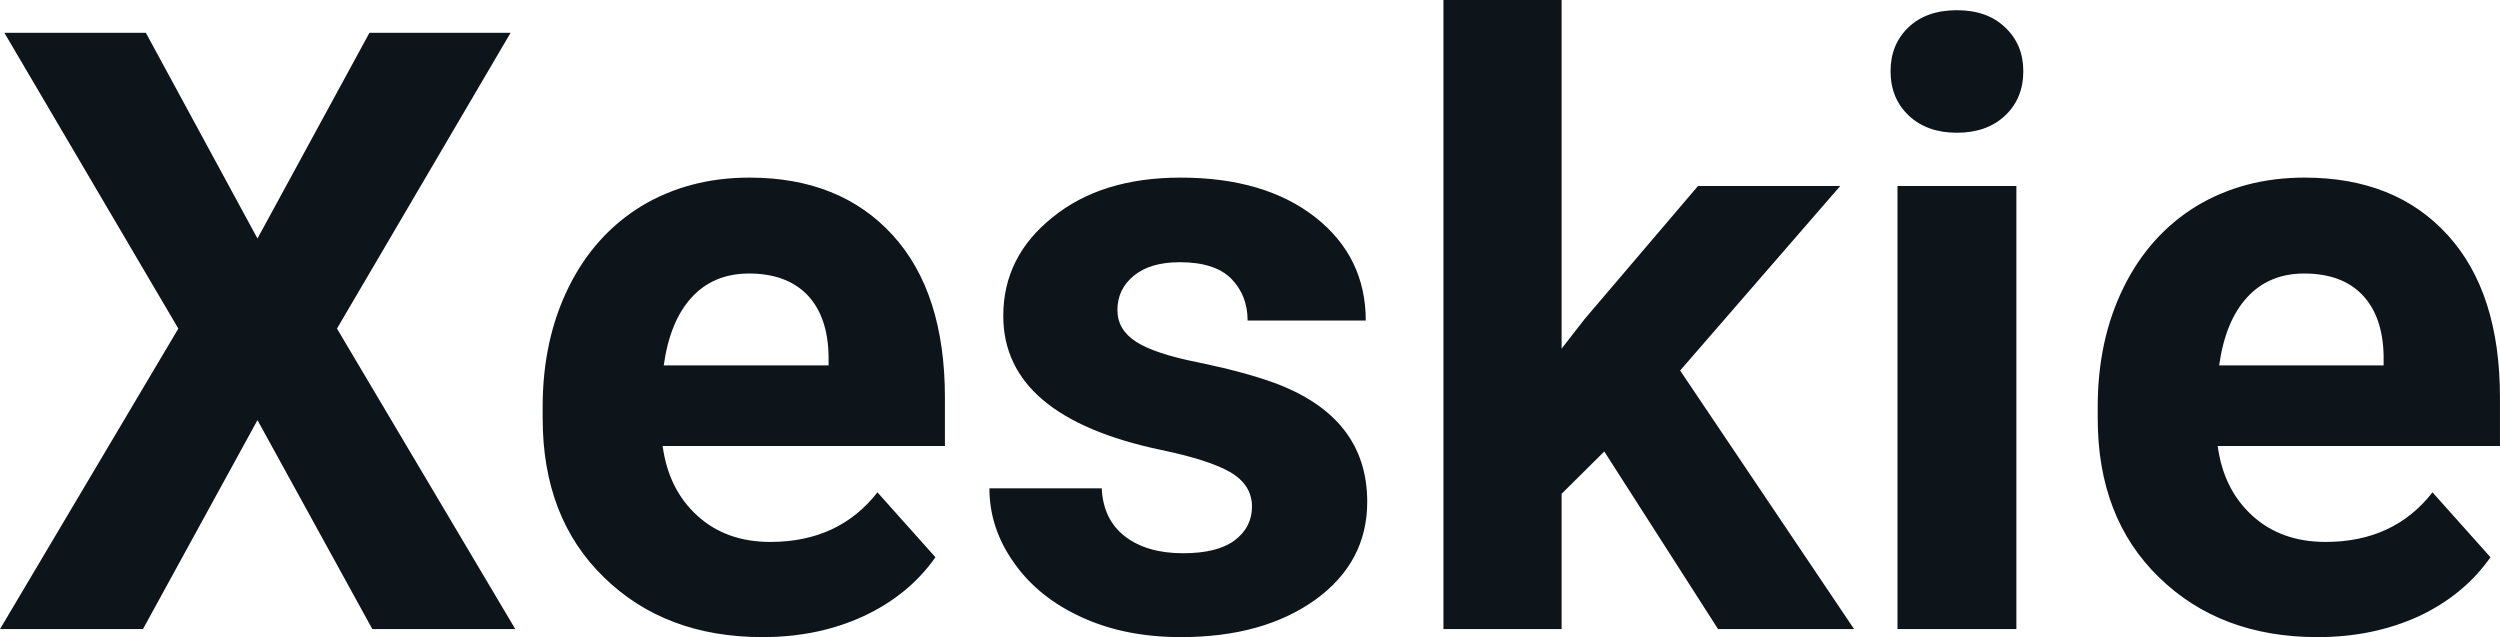 <svg fill="#0d141a" viewBox="0 0 68.551 17.475" height="100%" width="100%" xmlns="http://www.w3.org/2000/svg"><path preserveAspectRatio="none" d="M4.00 0.90L7.06 6.54L10.13 0.90L14.00 0.90L9.24 9.01L14.13 17.25L10.21 17.25L7.06 11.52L3.92 17.25L0 17.25L4.89 9.01L0.12 0.90L4.00 0.90ZM20.91 17.47L20.91 17.47Q18.24 17.47 16.56 15.83Q14.88 14.20 14.88 11.47L14.88 11.47L14.88 11.15Q14.88 9.32 15.59 7.88Q16.30 6.44 17.59 5.65Q18.89 4.87 20.55 4.87L20.55 4.87Q23.04 4.87 24.48 6.45Q25.91 8.02 25.91 10.90L25.91 10.90L25.91 12.23L18.17 12.23Q18.33 13.42 19.12 14.14Q19.91 14.86 21.12 14.86L21.12 14.86Q23 14.86 24.06 13.50L24.06 13.50L25.65 15.28Q24.92 16.32 23.67 16.90Q22.43 17.47 20.91 17.47ZM20.54 7.50L20.54 7.50Q19.57 7.50 18.97 8.15Q18.37 8.80 18.20 10.02L18.20 10.02L22.72 10.02L22.72 9.76Q22.70 8.68 22.14 8.09Q21.57 7.50 20.54 7.50ZM34.33 13.89L34.33 13.89Q34.33 13.30 33.74 12.95Q33.15 12.61 31.85 12.34L31.85 12.34Q27.51 11.43 27.51 8.66L27.51 8.66Q27.51 7.04 28.86 5.96Q30.20 4.87 32.37 4.87L32.37 4.87Q34.68 4.87 36.07 5.96Q37.45 7.05 37.45 8.79L37.45 8.79L34.21 8.79Q34.21 8.10 33.76 7.64Q33.31 7.19 32.35 7.19L32.35 7.19Q31.54 7.19 31.09 7.56Q30.64 7.93 30.64 8.50L30.64 8.50Q30.64 9.04 31.15 9.37Q31.66 9.70 32.87 9.94Q34.08 10.19 34.92 10.49L34.92 10.49Q37.49 11.43 37.49 13.76L37.49 13.76Q37.49 15.42 36.06 16.45Q34.63 17.47 32.38 17.47L32.38 17.47Q30.85 17.47 29.67 16.93Q28.48 16.39 27.81 15.44Q27.13 14.49 27.13 13.39L27.13 13.39L30.21 13.39Q30.25 14.25 30.85 14.71Q31.45 15.17 32.44 15.17L32.44 15.17Q33.38 15.17 33.85 14.82Q34.33 14.46 34.33 13.89ZM47.11 17.25L43.99 12.38L42.82 13.54L42.82 17.25L39.58 17.25L39.58 0L42.82 0L42.82 9.56L43.45 8.75L46.56 5.10L50.46 5.10L46.07 10.16L50.84 17.25L47.11 17.25ZM55.29 5.10L55.29 17.25L52.03 17.25L52.03 5.10L55.29 5.10ZM51.84 1.95L51.84 1.95Q51.84 1.22 52.33 0.75Q52.82 0.28 53.66 0.28L53.66 0.28Q54.49 0.28 54.98 0.75Q55.48 1.22 55.48 1.95L55.48 1.95Q55.48 2.70 54.98 3.17Q54.48 3.64 53.66 3.64Q52.84 3.64 52.34 3.17Q51.84 2.70 51.84 1.95ZM63.55 17.47L63.55 17.47Q60.88 17.47 59.20 15.83Q57.52 14.20 57.52 11.47L57.52 11.47L57.52 11.15Q57.52 9.32 58.23 7.88Q58.94 6.44 60.23 5.65Q61.53 4.87 63.19 4.87L63.19 4.87Q65.69 4.87 67.12 6.45Q68.55 8.02 68.55 10.90L68.55 10.90L68.55 12.23L60.81 12.23Q60.97 13.42 61.76 14.14Q62.55 14.86 63.77 14.86L63.77 14.86Q65.64 14.86 66.70 13.50L66.70 13.50L68.29 15.28Q67.56 16.32 66.32 16.90Q65.07 17.47 63.55 17.47ZM63.18 7.50L63.18 7.50Q62.22 7.50 61.62 8.15Q61.02 8.80 60.85 10.02L60.85 10.02L65.36 10.02L65.36 9.76Q65.34 8.68 64.78 8.09Q64.22 7.50 63.18 7.50Z"></path></svg>